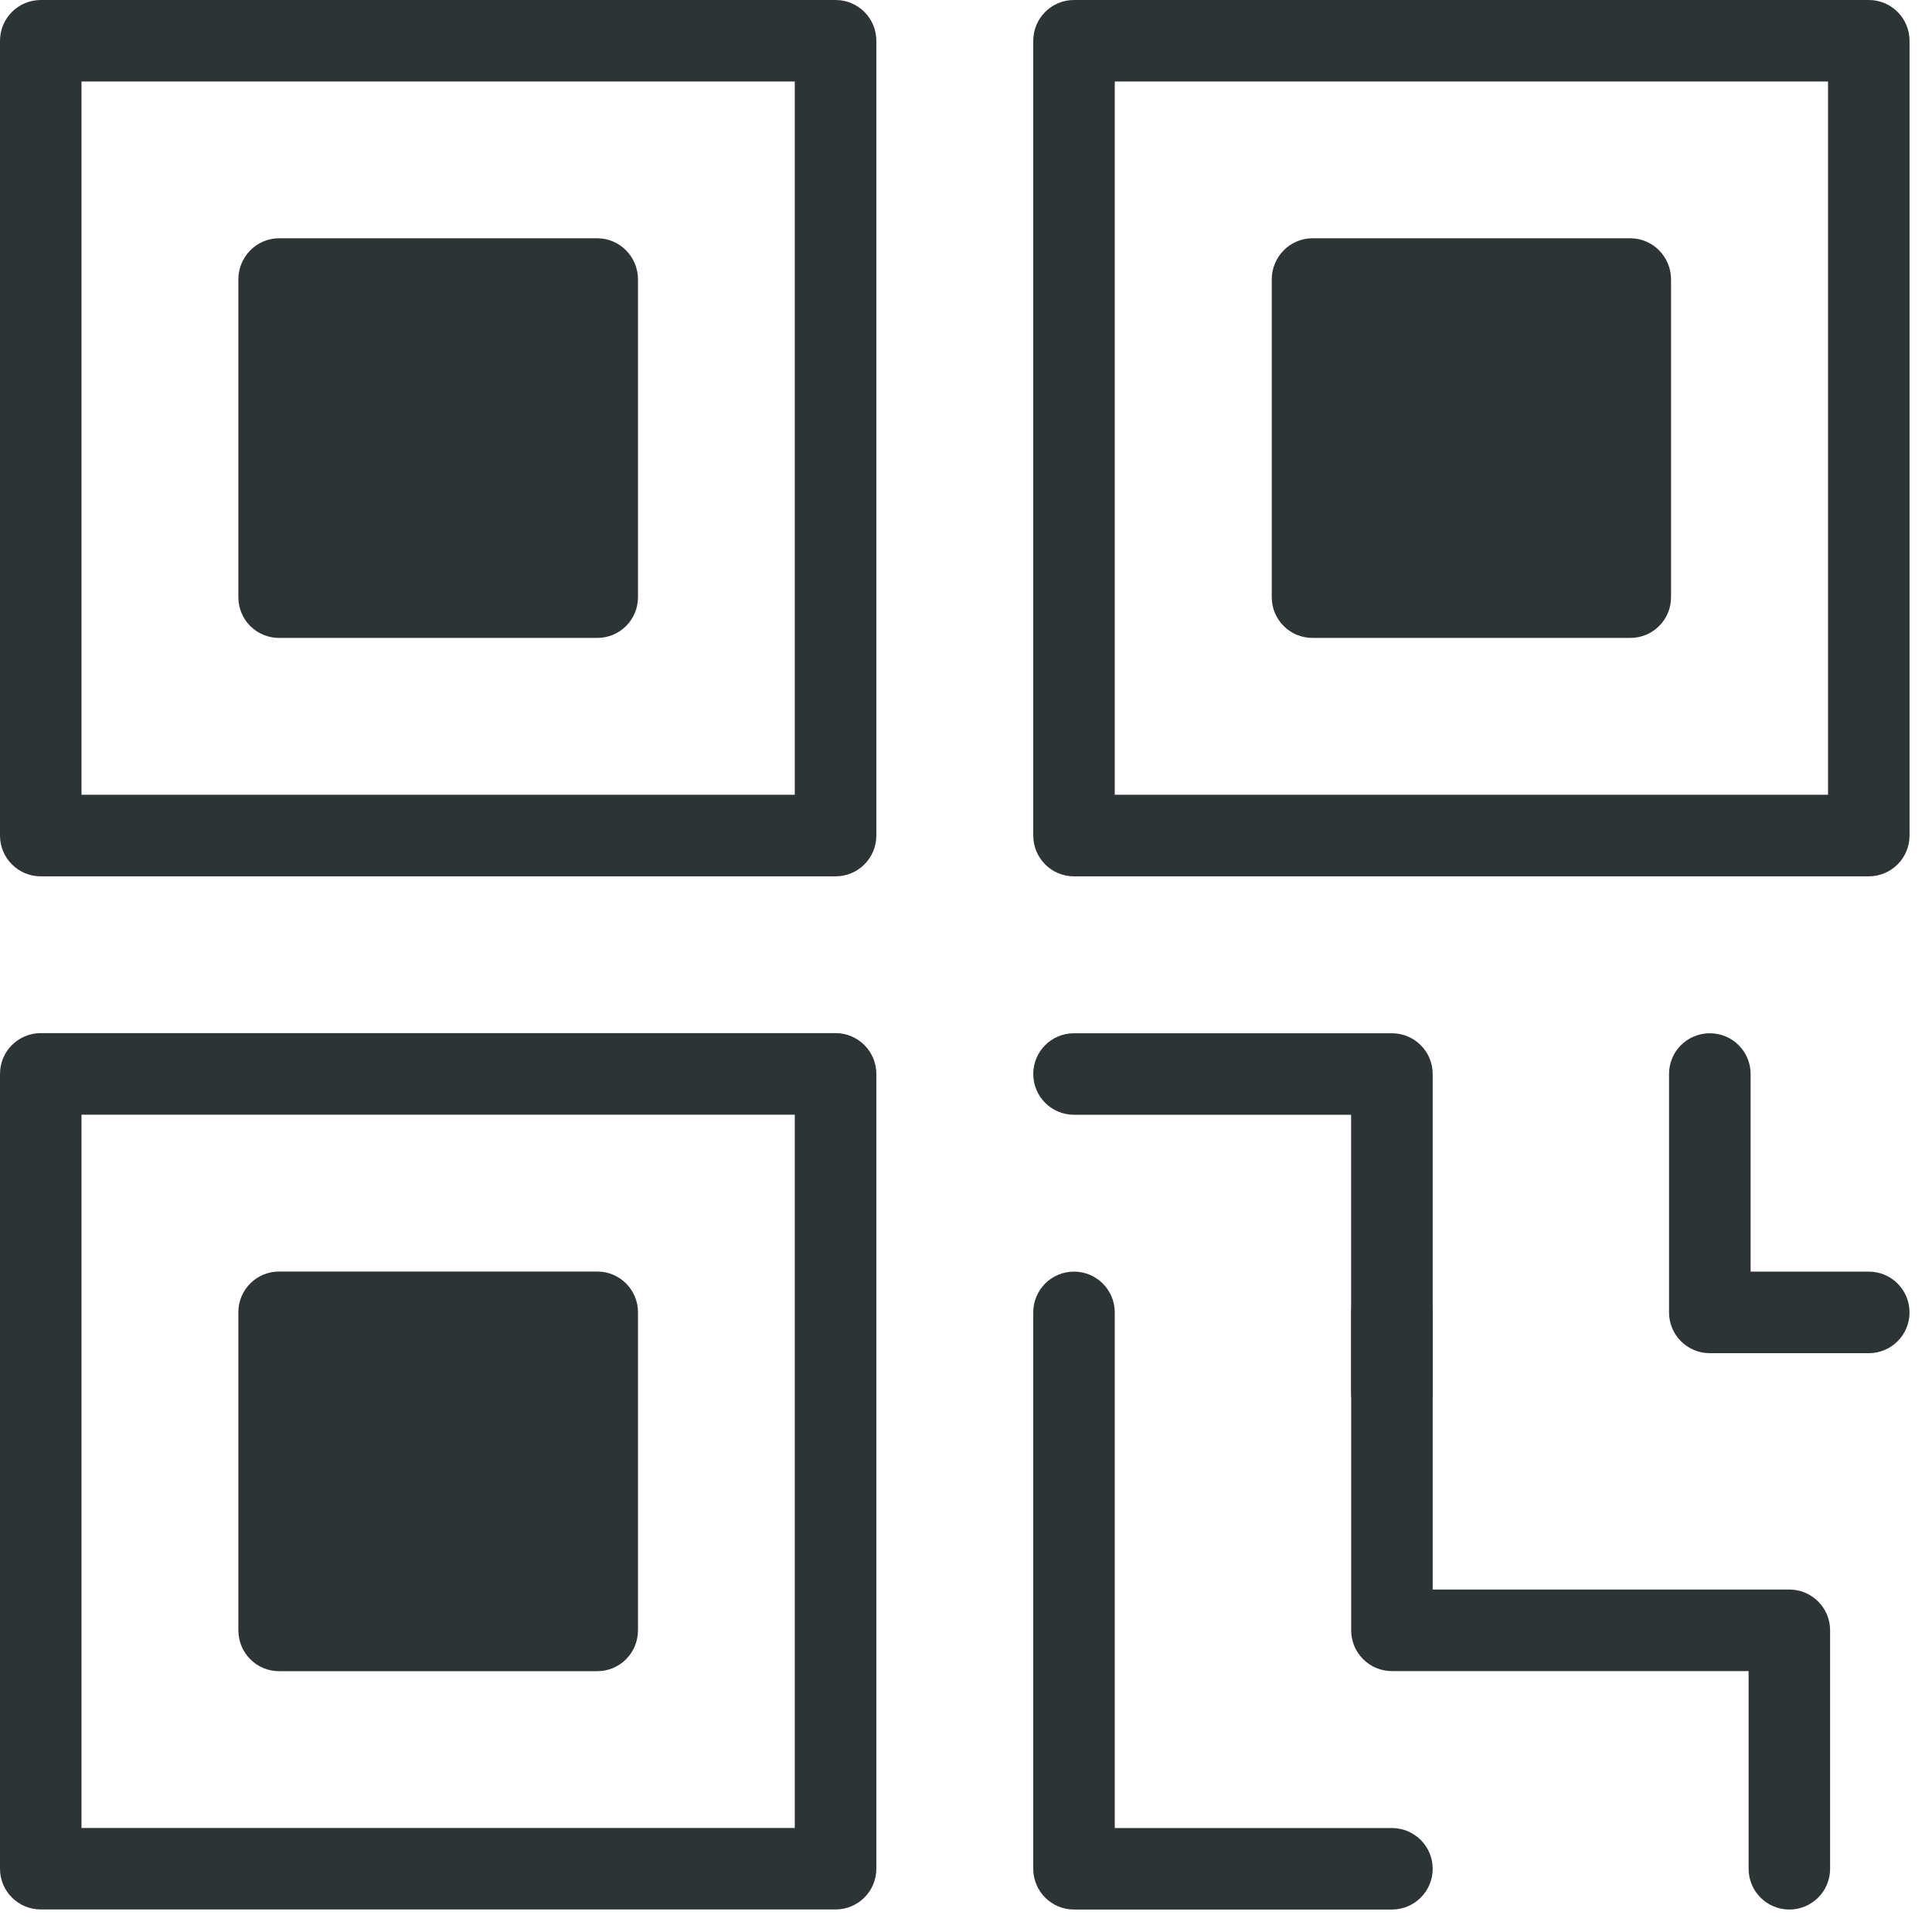 <svg width="27" height="27" viewBox="0 0 27 27" fill="none" xmlns="http://www.w3.org/2000/svg">
<path d="M11.677 12.247H0.57C0.255 12.247 0 11.992 0 11.677V0.57C0 0.255 0.255 0 0.57 0H11.677C11.992 0 12.247 0.255 12.247 0.57V11.677C12.247 11.992 11.992 12.247 11.677 12.247ZM1.139 11.107H11.107V1.139H1.139V11.107Z" fill="#2D3436"/>
<path d="M8.916 3.904V8.346C8.916 8.661 8.662 8.915 8.347 8.915H3.9C3.585 8.915 3.331 8.661 3.331 8.346V3.904C3.331 3.59 3.585 3.33 3.9 3.33H8.347C8.662 3.33 8.916 3.59 8.916 3.904Z" fill="#2D3436"/>
<path d="M8.916 18.339V22.781C8.916 23.101 8.662 23.355 8.347 23.355H3.9C3.585 23.355 3.331 23.101 3.331 22.781V18.339C3.331 18.025 3.585 17.77 3.9 17.77H8.347C8.662 17.77 8.916 18.025 8.916 18.339Z" fill="#2D3436"/>
<path d="M23.353 3.904V8.346C23.353 8.661 23.099 8.915 22.784 8.915H18.342C18.027 8.915 17.773 8.661 17.773 8.346V3.904C17.773 3.59 18.027 3.33 18.342 3.33H22.784C23.099 3.33 23.353 3.59 23.353 3.904Z" fill="#2D3436"/>
<path d="M11.677 26.685H0.57C0.255 26.685 0 26.43 0 26.116V15.008C0 14.693 0.255 14.438 0.57 14.438H11.677C11.992 14.438 12.247 14.694 12.247 15.008V26.116C12.247 26.43 11.992 26.685 11.677 26.685ZM1.139 25.546H11.107V15.578H1.139V25.546Z" fill="#2D3436"/>
<path d="M19.452 20.022C19.137 20.022 18.882 19.766 18.882 19.452V15.579H15.009C14.694 15.579 14.44 15.324 14.44 15.009C14.44 14.694 14.694 14.44 15.009 14.44H19.452C19.767 14.44 20.022 14.695 20.022 15.009V19.452C20.022 19.766 19.767 20.022 19.452 20.022Z" fill="#2D3436"/>
<path d="M26.117 12.247H15.009C14.694 12.247 14.44 11.992 14.44 11.677V0.57C14.44 0.255 14.694 0 15.009 0H26.117C26.431 0 26.686 0.255 26.686 0.57V11.677C26.686 11.992 26.431 12.247 26.116 12.247H26.117ZM15.579 11.107H25.547V1.139H15.579V11.107Z" fill="#2D3436"/>
<path d="M26.116 18.911H23.895C23.58 18.911 23.325 18.656 23.325 18.341V15.009C23.325 14.694 23.58 14.44 23.895 14.44C24.21 14.44 24.465 14.695 24.465 15.009V17.771H26.116C26.431 17.771 26.686 18.026 26.686 18.341C26.686 18.656 26.431 18.911 26.116 18.911Z" fill="#2D3436"/>
<path d="M19.452 26.686H15.009C14.694 26.686 14.44 26.431 14.44 26.116V18.341C14.44 18.026 14.694 17.771 15.009 17.771C15.324 17.771 15.579 18.027 15.579 18.341V25.547H19.452C19.767 25.547 20.022 25.802 20.022 26.116C20.022 26.431 19.767 26.686 19.452 26.686Z" fill="#2D3436"/>
<path d="M25.006 26.686C24.692 26.686 24.437 26.431 24.437 26.116V23.354H19.453C19.138 23.354 18.883 23.099 18.883 22.784V18.341C18.883 18.026 19.138 17.771 19.453 17.771C19.767 17.771 20.022 18.027 20.022 18.341V22.214H25.006C25.321 22.214 25.576 22.47 25.576 22.784V26.116C25.576 26.431 25.321 26.686 25.006 26.686Z" fill="#2D3436"/>
</svg>
